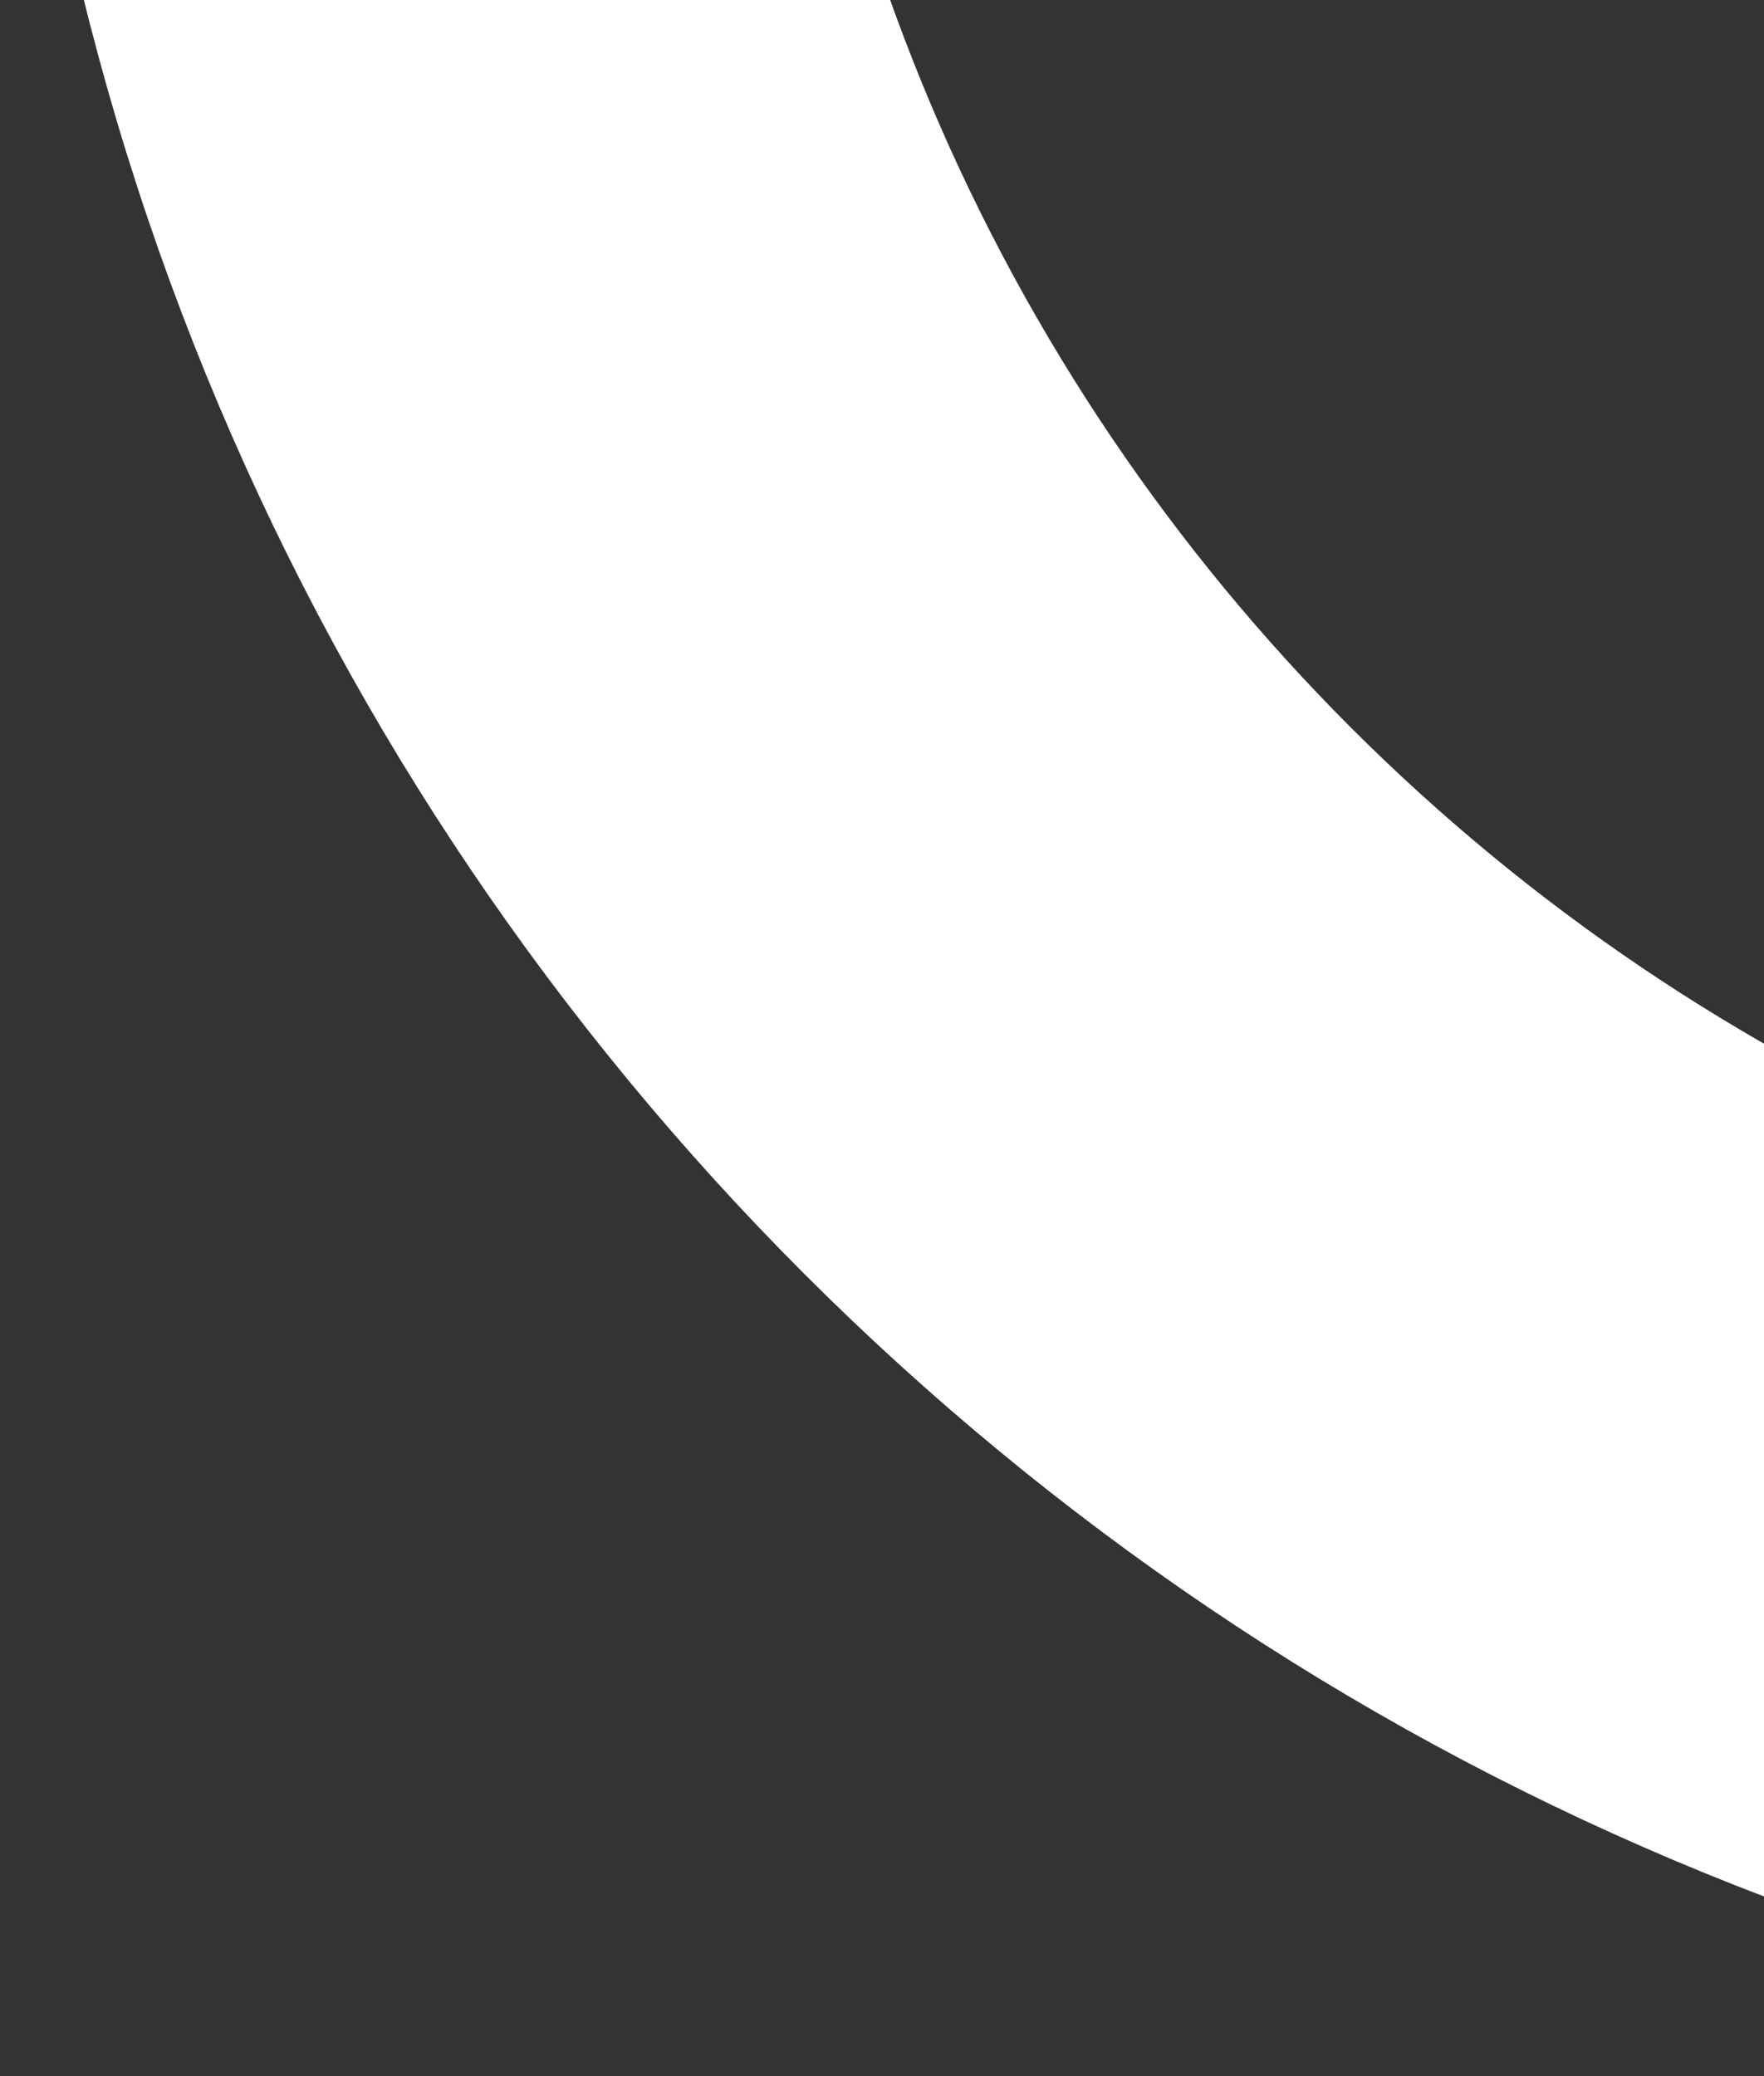 <svg width="130" height="153" viewBox="0 0 130 153" fill="none" xmlns="http://www.w3.org/2000/svg">
<rect x="0" y="0" width="130" height="153" fill="#333333" stroke="none"/>
<path fill-rule="evenodd" clip-rule="evenodd" d="M201.745 95.952C121.94 95.952 57.245 31.257 57.245 -48.548C57.245 -128.353 121.94 -193.048 201.745 -193.048C281.55 -193.048 346.245 -128.353 346.245 -48.548C346.245 31.257 281.55 95.952 201.745 95.952ZM201.745 152.904C90.486 152.904 0.293 62.711 0.293 -48.548C0.293 -159.807 90.486 -250 201.745 -250C313.004 -250 403.197 -159.807 403.197 -48.548C403.197 62.711 313.004 152.904 201.745 152.904Z" fill="white"/>
</svg>
